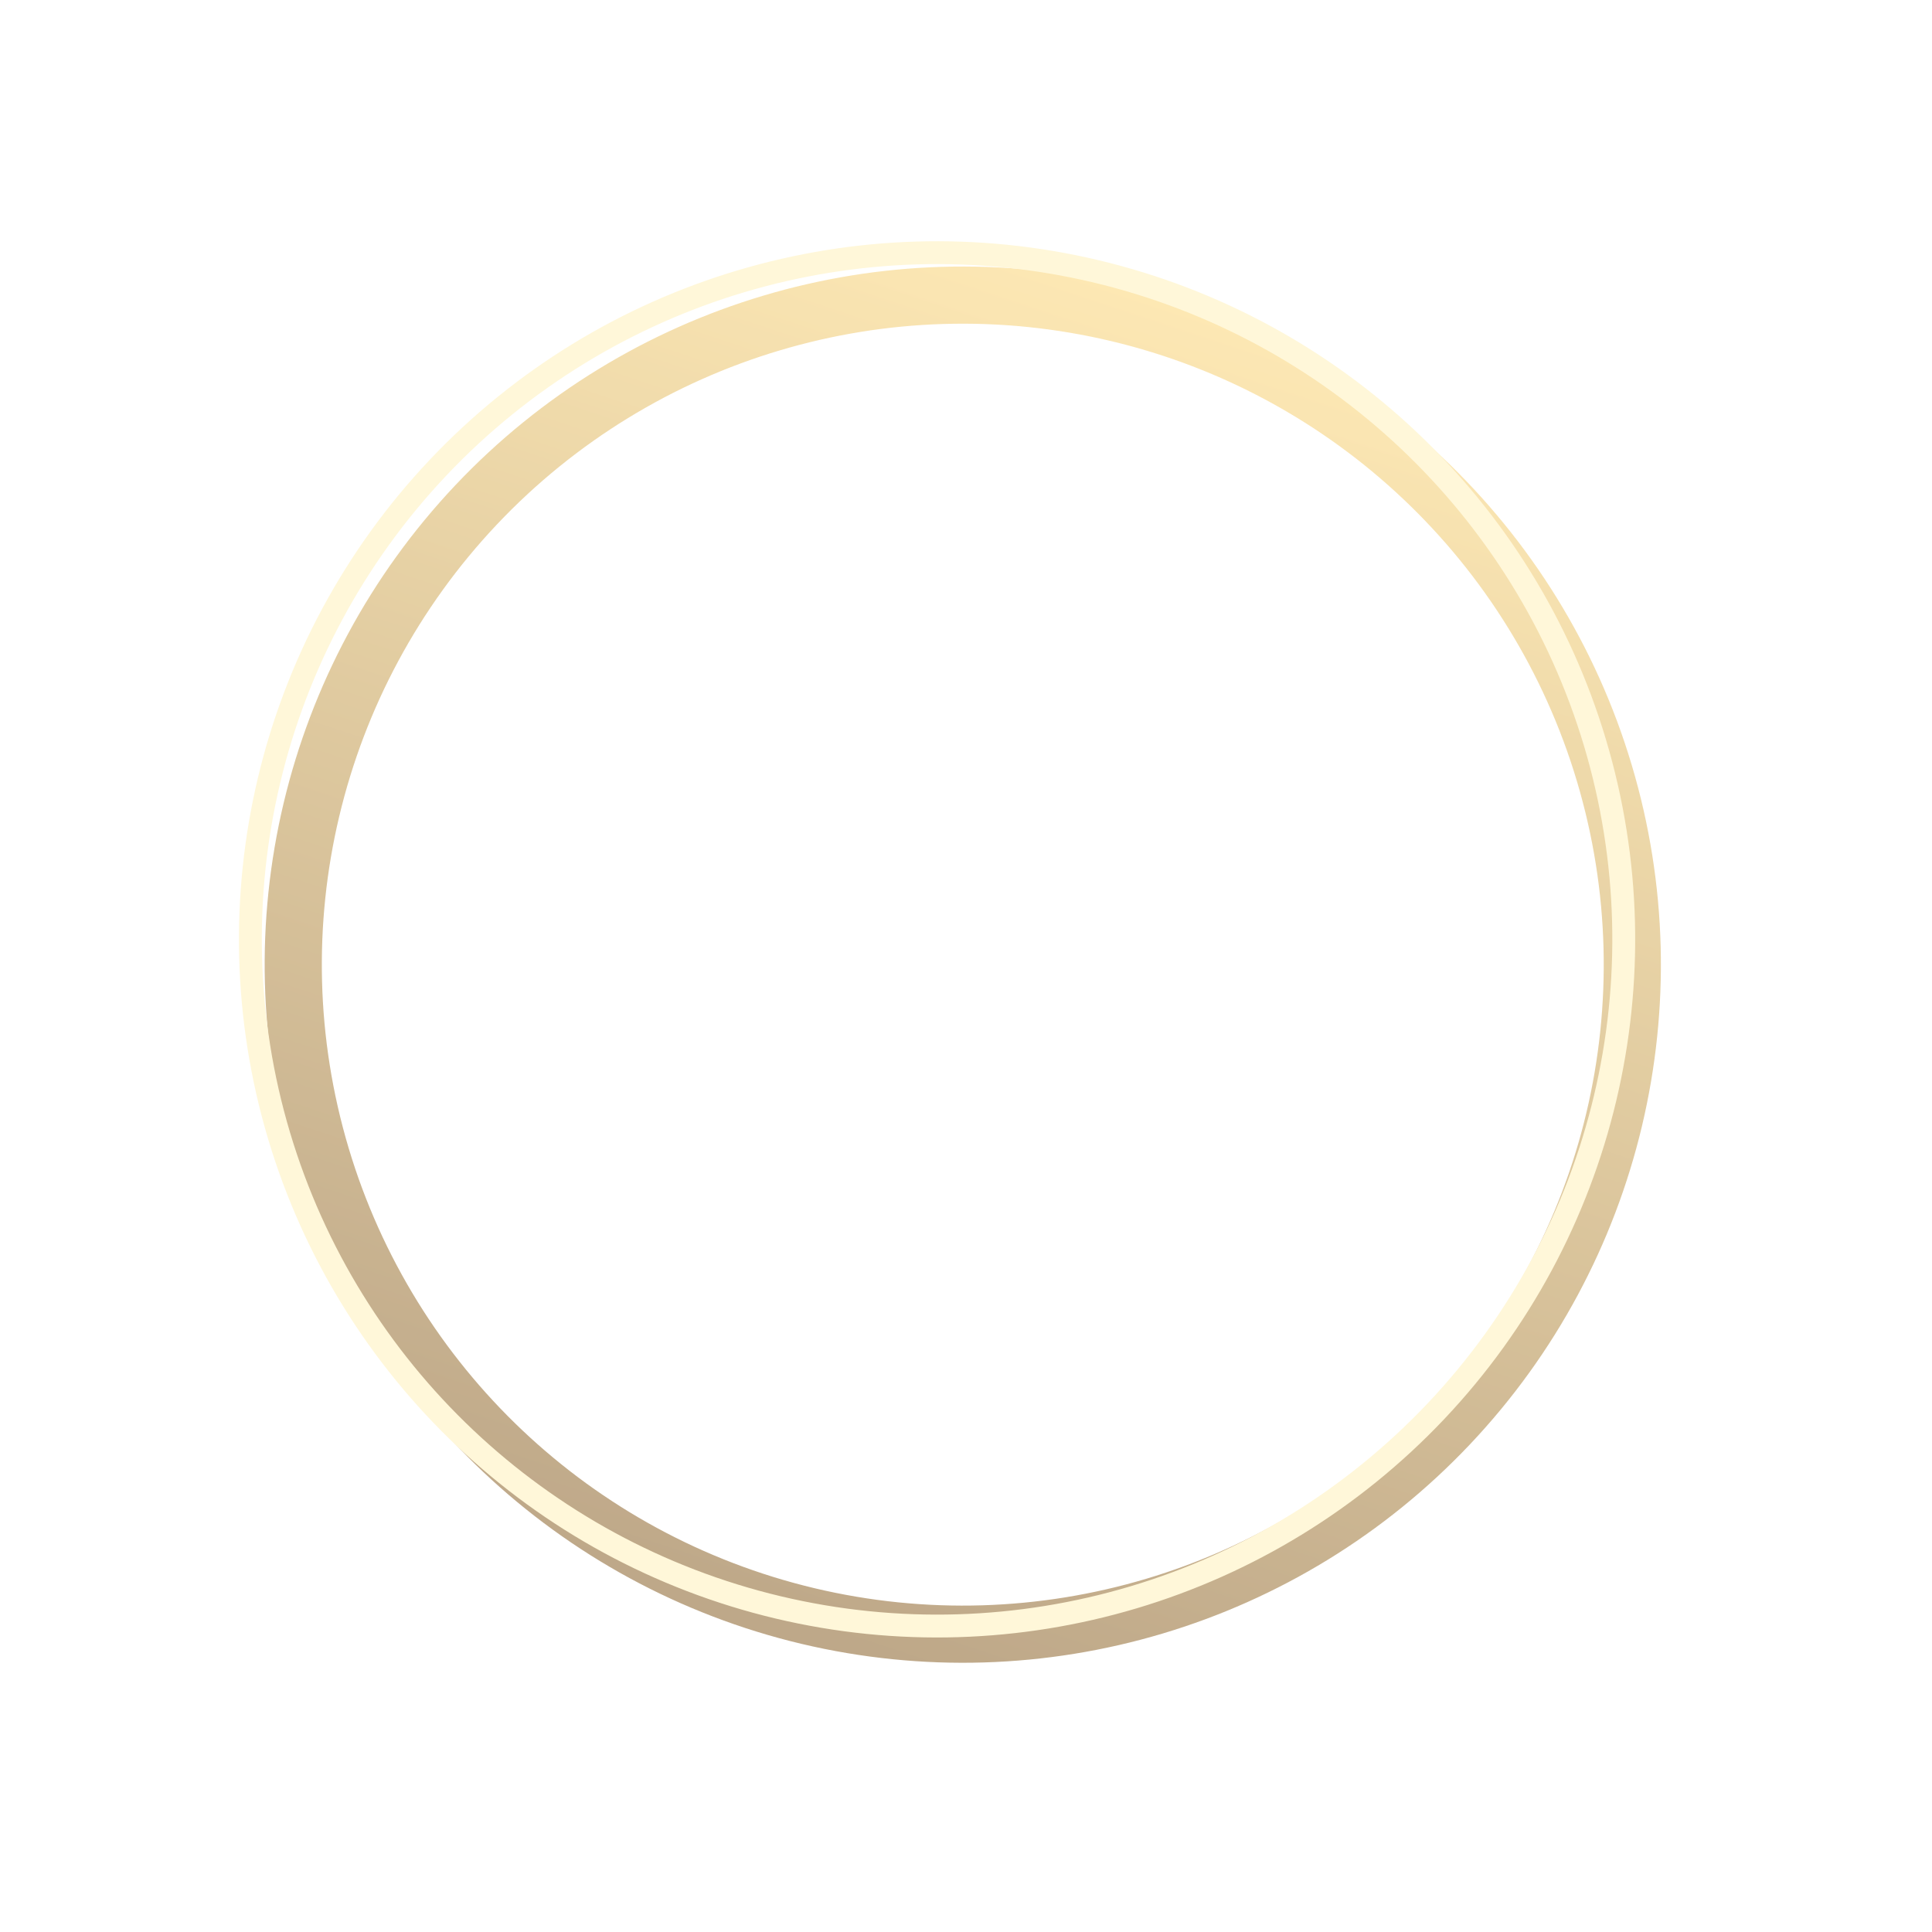 <?xml version="1.0" encoding="UTF-8"?> <svg xmlns="http://www.w3.org/2000/svg" width="169" height="169" viewBox="0 0 169 169" fill="none"> <g opacity="0.6" filter="url(#filter0_f)"> <circle cx="84.219" cy="84.382" r="58.566" transform="rotate(-16.613 84.219 84.382)" stroke="url(#paint0_linear)" stroke-width="5"></circle> </g> <circle cx="81.969" cy="82.17" r="60.066" transform="rotate(-16.613 81.969 82.17)" stroke="#FFF7D9" stroke-width="2"></circle> <path d="M82.999 53.216L82.999 94.696" stroke="white" stroke-width="2"></path> <path d="M65.106 94.631C79.68 102.358 82.934 112.46 82.934 112.46C82.934 112.46 87.814 101.138 100.763 94.631" stroke="white" stroke-width="2"></path> <defs> <filter id="filter0_f" x="0.244" y="0.407" width="167.95" height="167.95" filterUnits="userSpaceOnUse" color-interpolation-filters="sRGB"> <feFlood flood-opacity="0" result="BackgroundImageFix"></feFlood> <feBlend mode="normal" in="SourceGraphic" in2="BackgroundImageFix" result="shape"></feBlend> <feGaussianBlur stdDeviation="4" result="effect1_foregroundBlur"></feGaussianBlur> </filter> <linearGradient id="paint0_linear" x1="110.292" y1="23.317" x2="39.03" y2="125.113" gradientUnits="userSpaceOnUse"> <stop offset="0" stop-color="#FFDC84"></stop> <stop offset="1" stop-color="#936E3A"></stop> </linearGradient> </defs> </svg> 